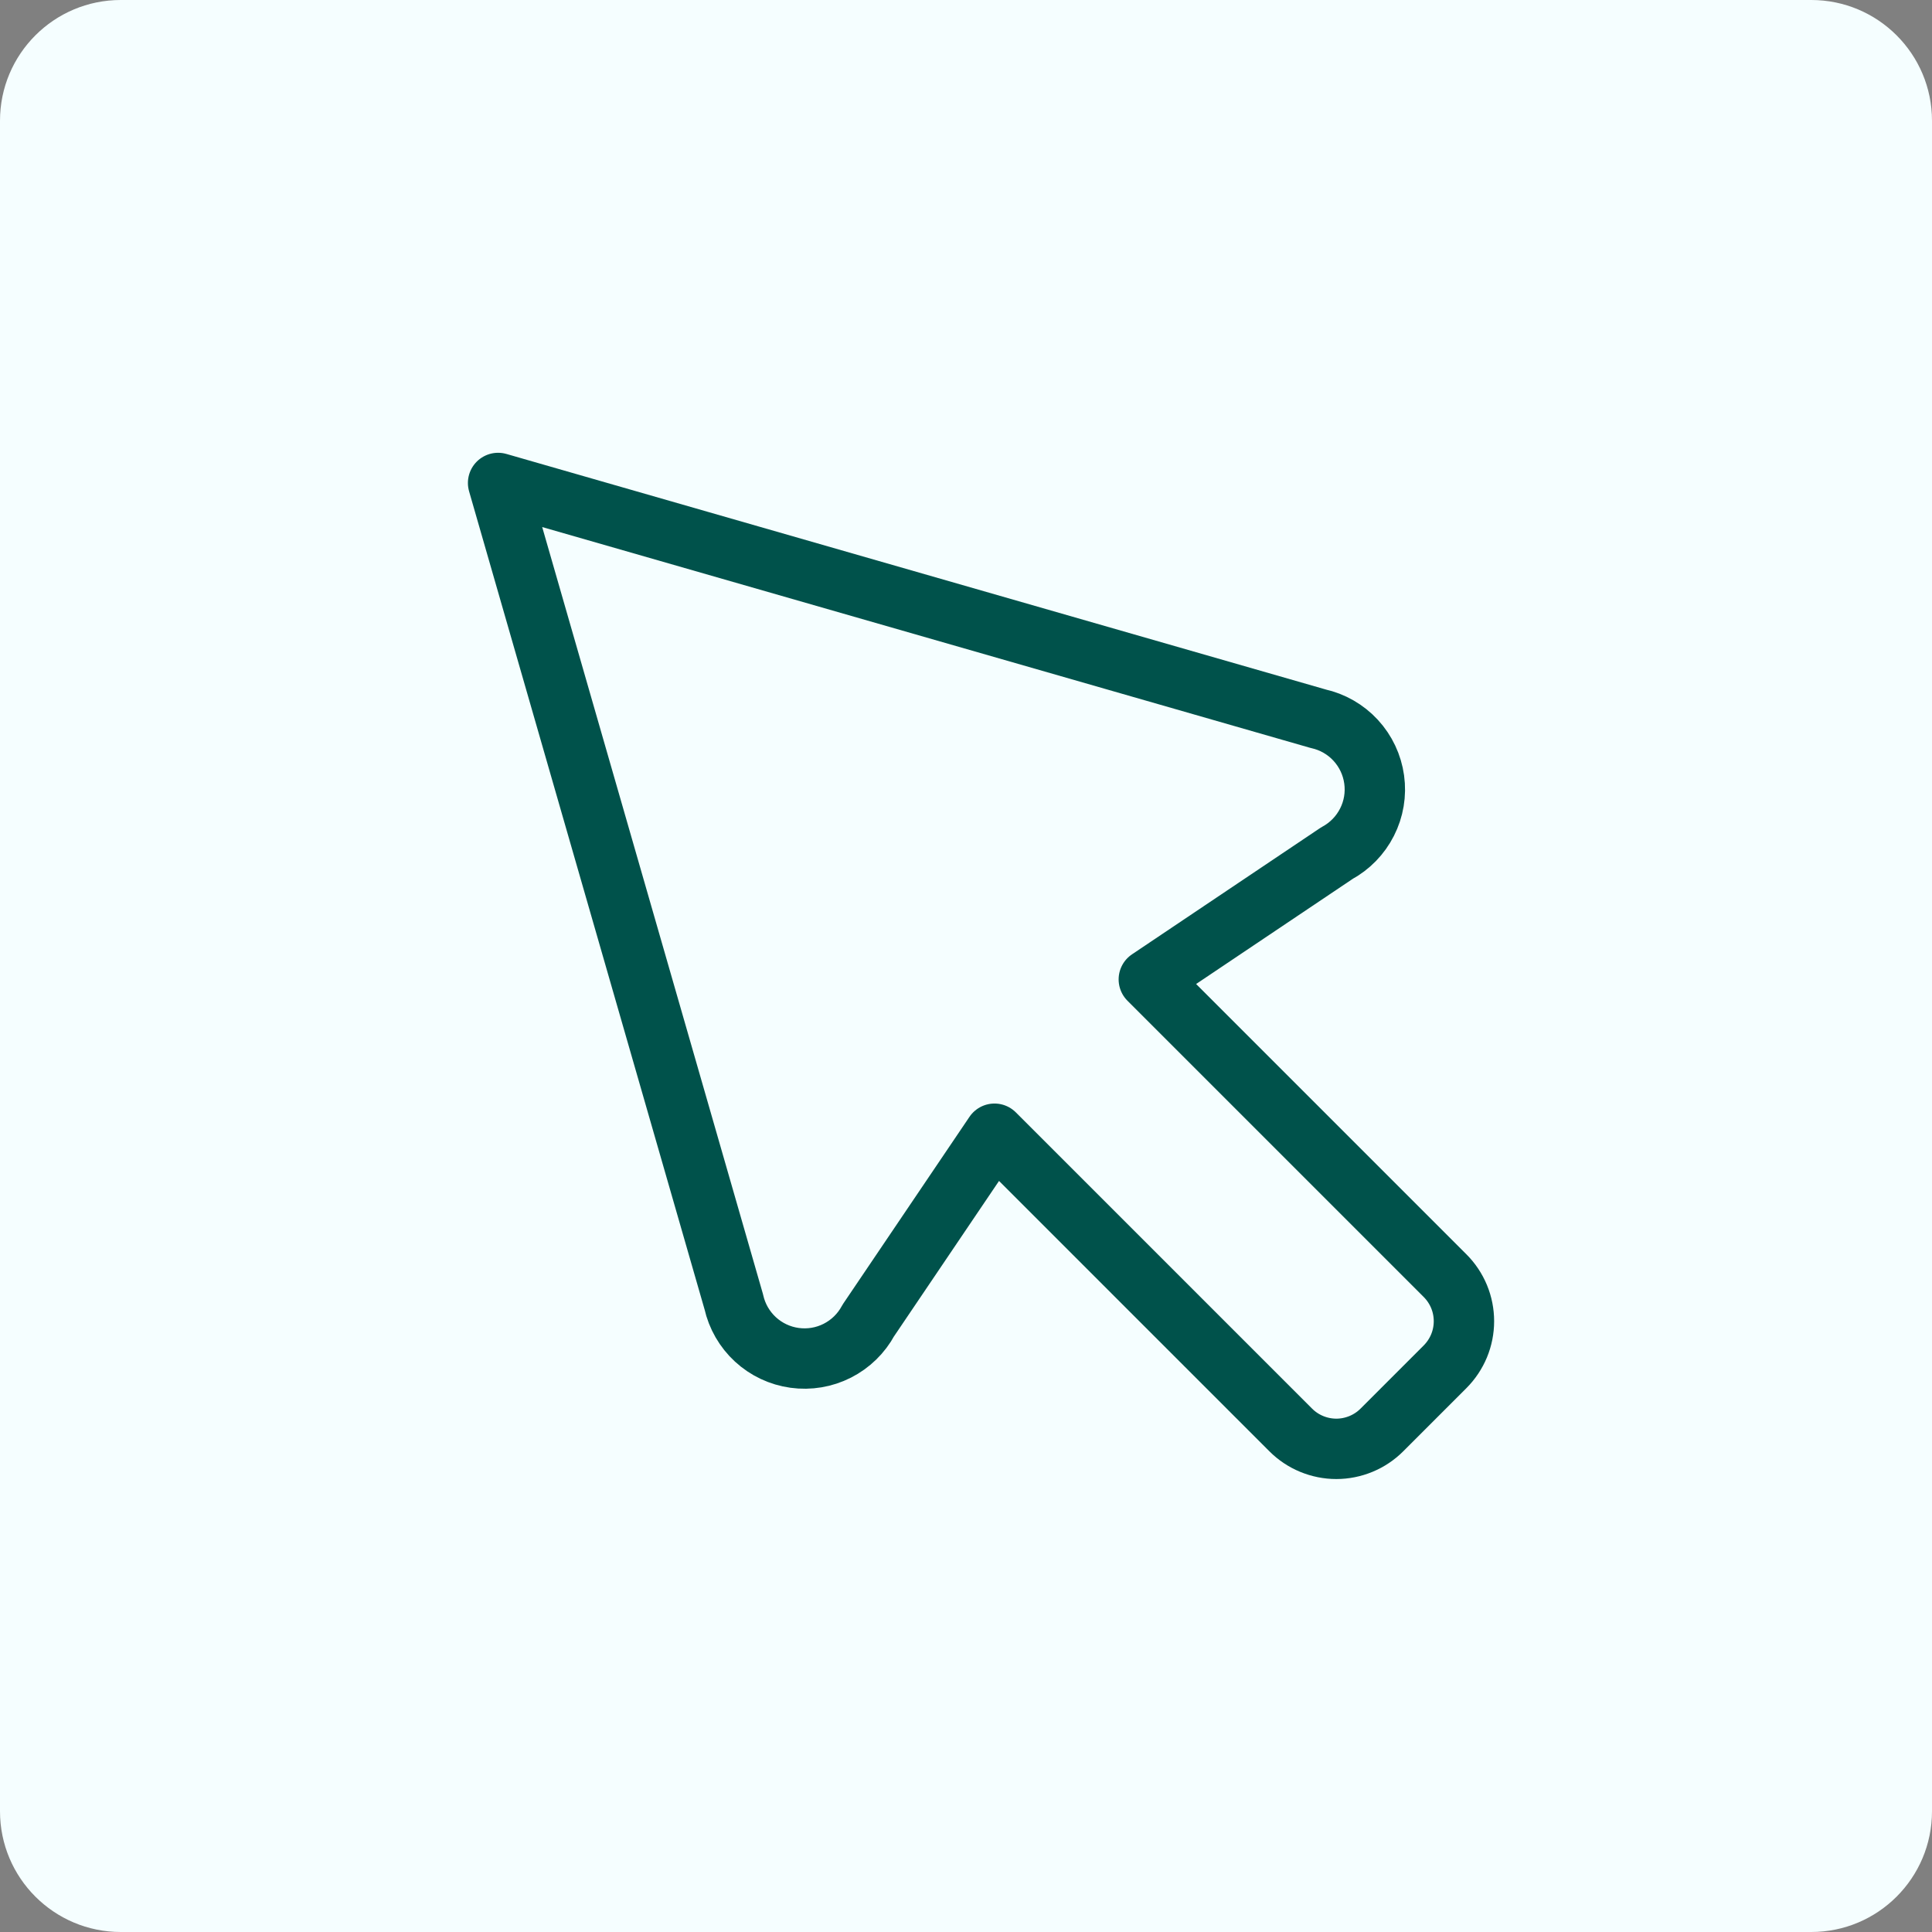 <svg width="64" height="64" viewBox="0 0 64 64" fill="none" xmlns="http://www.w3.org/2000/svg">
<rect x="0" y="0" width="64" height="64" fill="#808080" stroke="none"/>
<path d="M0 4C0 1.791 1.791 0 4 0H60C62.209 0 64 1.791 64 4V60C64 62.209 62.209 64 60 64H4C1.791 64 0 62.209 0 60V4Z" fill="#F5FEFF"/>
<g clip-path="url(#clip0_177_1812)">
<path d="M24.308 43.126C24.414 43.603 24.664 44.037 25.024 44.369C25.384 44.701 25.837 44.914 26.322 44.981C26.807 45.048 27.301 44.966 27.737 44.744C28.174 44.522 28.532 44.173 28.764 43.742L32.944 37.556L42.758 47.37C42.956 47.568 43.191 47.725 43.45 47.832C43.709 47.939 43.987 47.995 44.267 47.995C44.547 47.995 44.825 47.939 45.084 47.832C45.343 47.725 45.578 47.568 45.776 47.37L47.87 45.276C48.068 45.077 48.225 44.842 48.333 44.583C48.44 44.324 48.495 44.047 48.495 43.767C48.495 43.486 48.44 43.209 48.333 42.95C48.225 42.691 48.068 42.456 47.87 42.258L38.056 32.444L44.282 28.264C44.713 28.031 45.063 27.673 45.284 27.236C45.506 26.8 45.589 26.306 45.521 25.821C45.454 25.336 45.24 24.883 44.908 24.523C44.576 24.163 44.142 23.914 43.664 23.808L16.5 15.999L24.308 43.126Z" stroke="#00524B" stroke-width="2" stroke-linecap="round" stroke-linejoin="round"/>
</g>
<defs>
<clipPath id="clip0_177_1812">
<rect width="48" height="48" fill="white" transform="translate(8.5 8)"/>
</clipPath>
</defs>
</svg>
